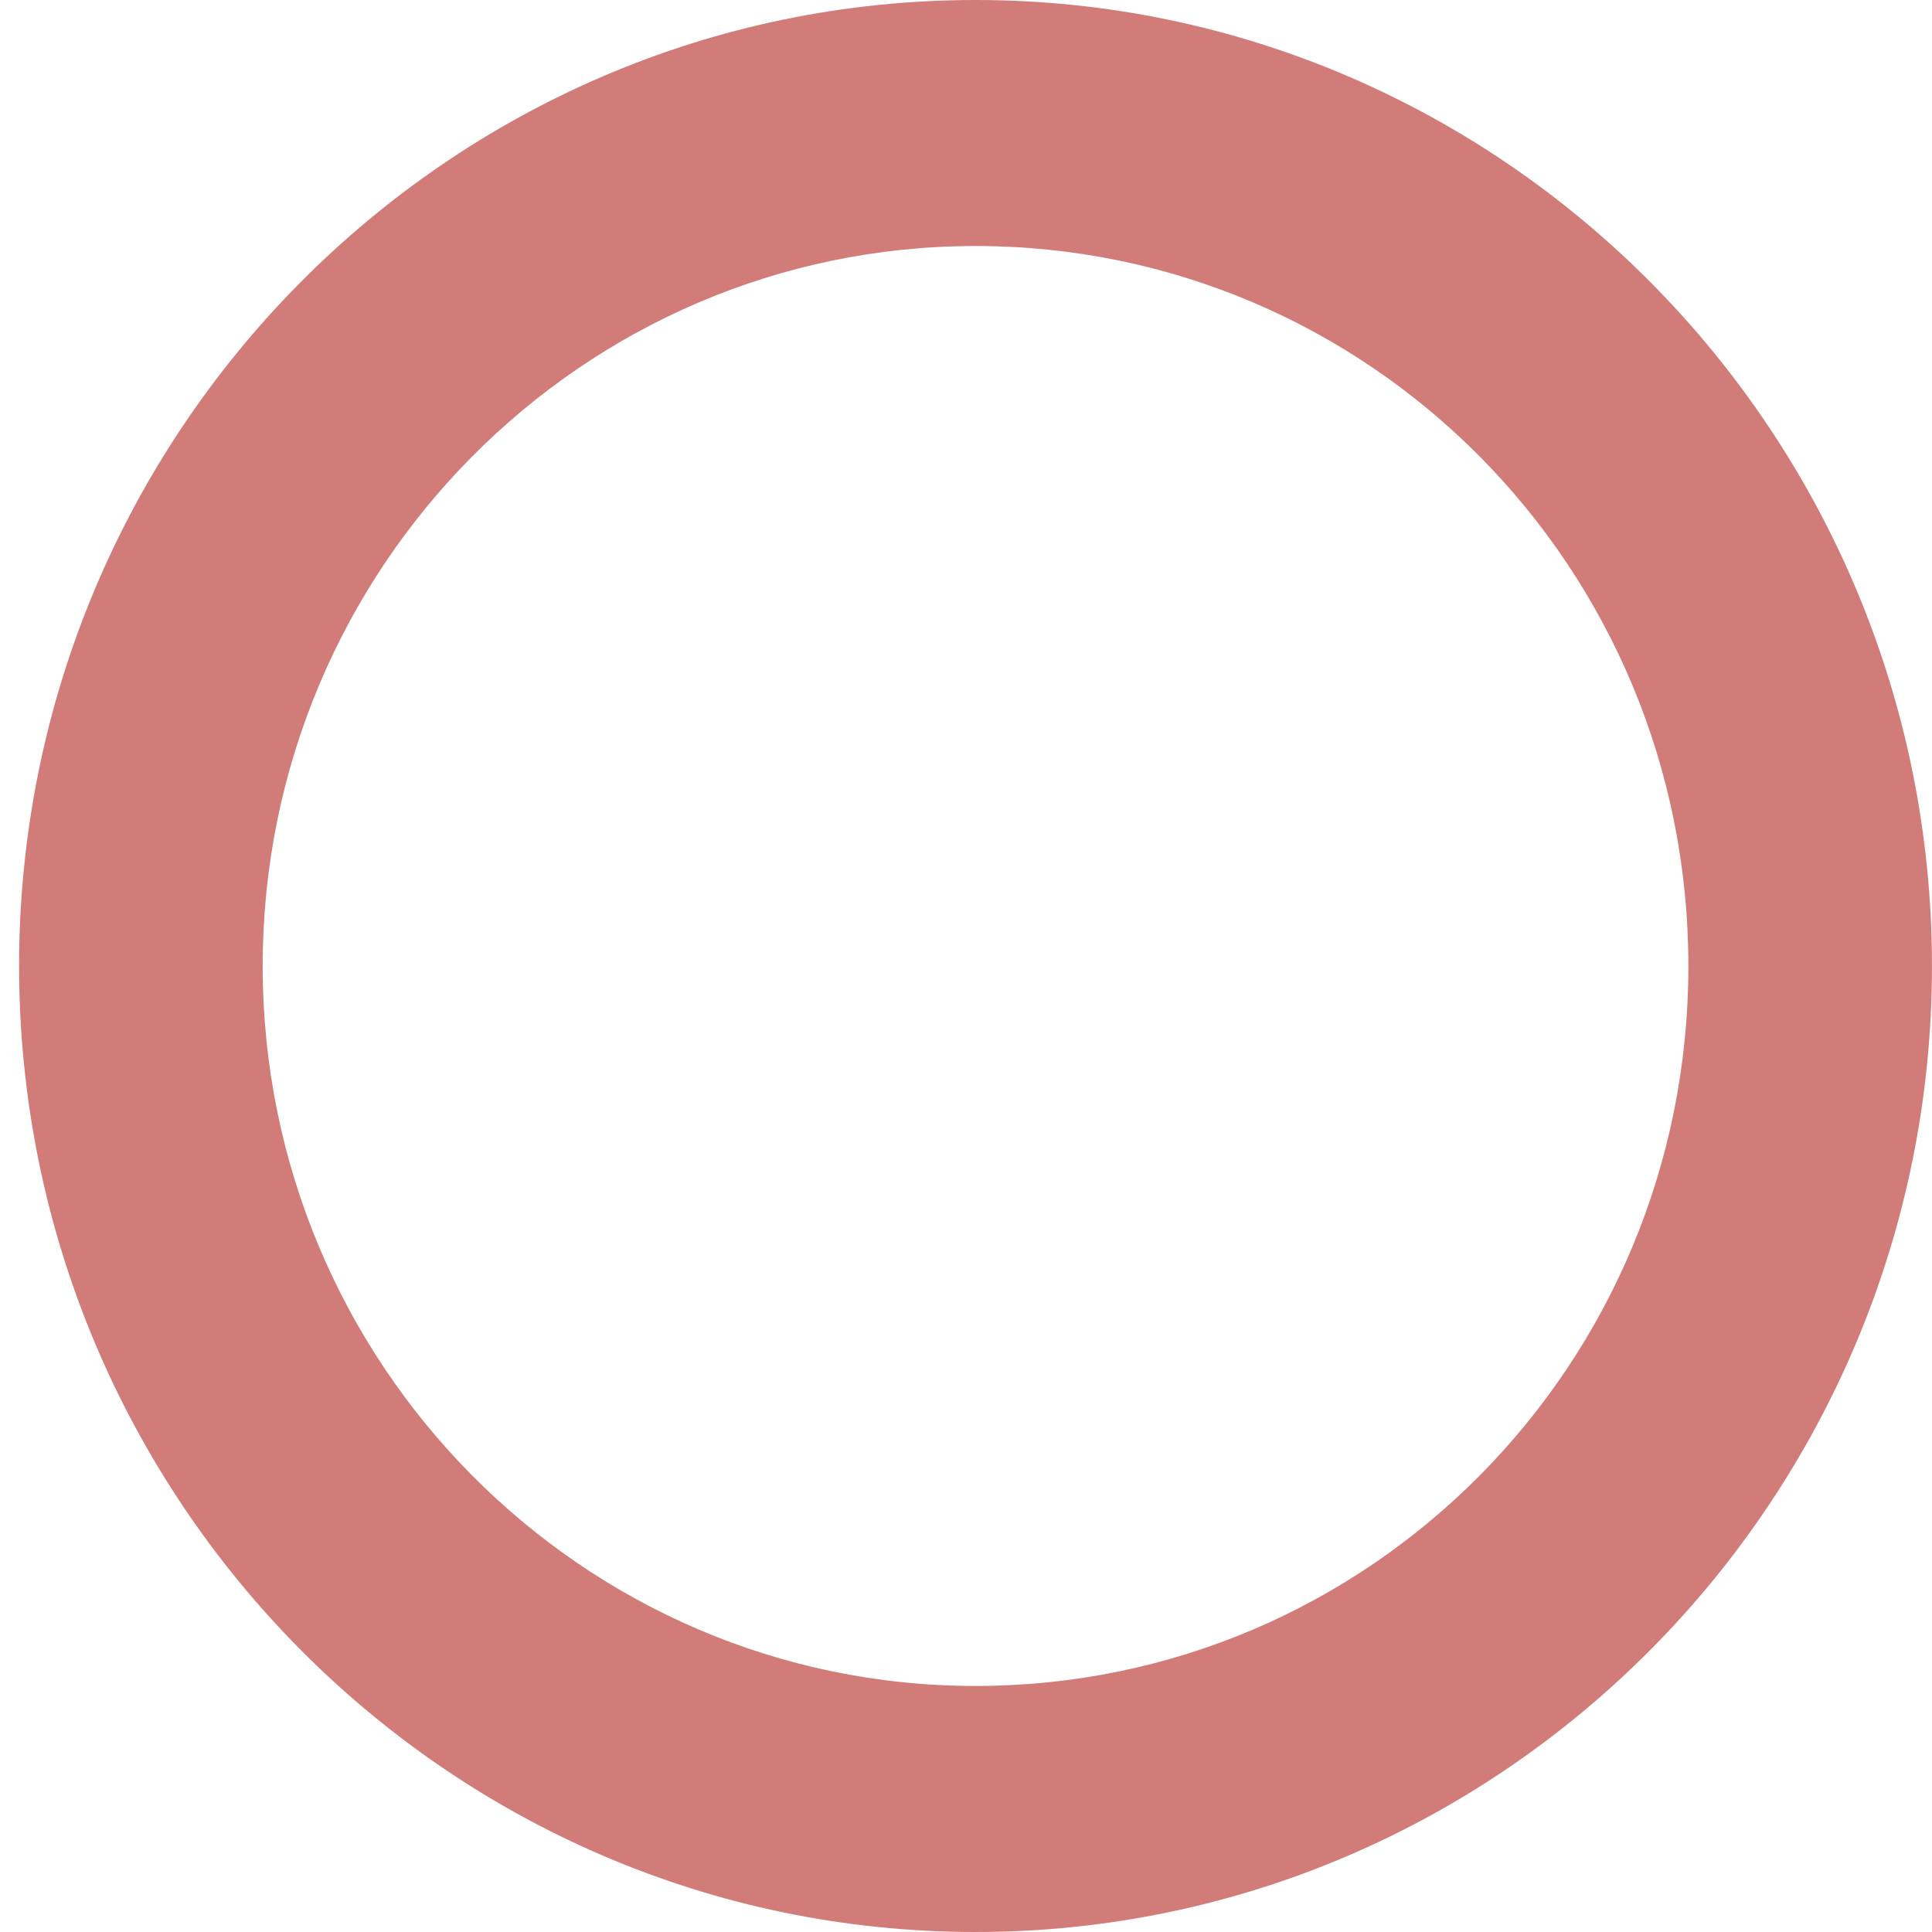 <?xml version="1.0" encoding="UTF-8"?> <svg xmlns="http://www.w3.org/2000/svg" width="101" height="101" viewBox="0 0 101 101" fill="none"> <path d="M50.998 0C23.428 0 0.998 22.654 0.998 50.5C0.998 78.345 23.428 101 50.998 101C78.568 101 100.998 78.345 100.998 50.5C100.998 22.654 78.568 0 50.998 0ZM50.998 88.138C30.437 88.138 13.732 71.266 13.732 50.5C13.732 29.734 30.437 12.861 50.998 12.861C71.558 12.861 88.264 29.616 88.264 50.5C88.264 71.384 71.558 88.138 50.998 88.138Z" fill="#D17C78"></path> </svg> 